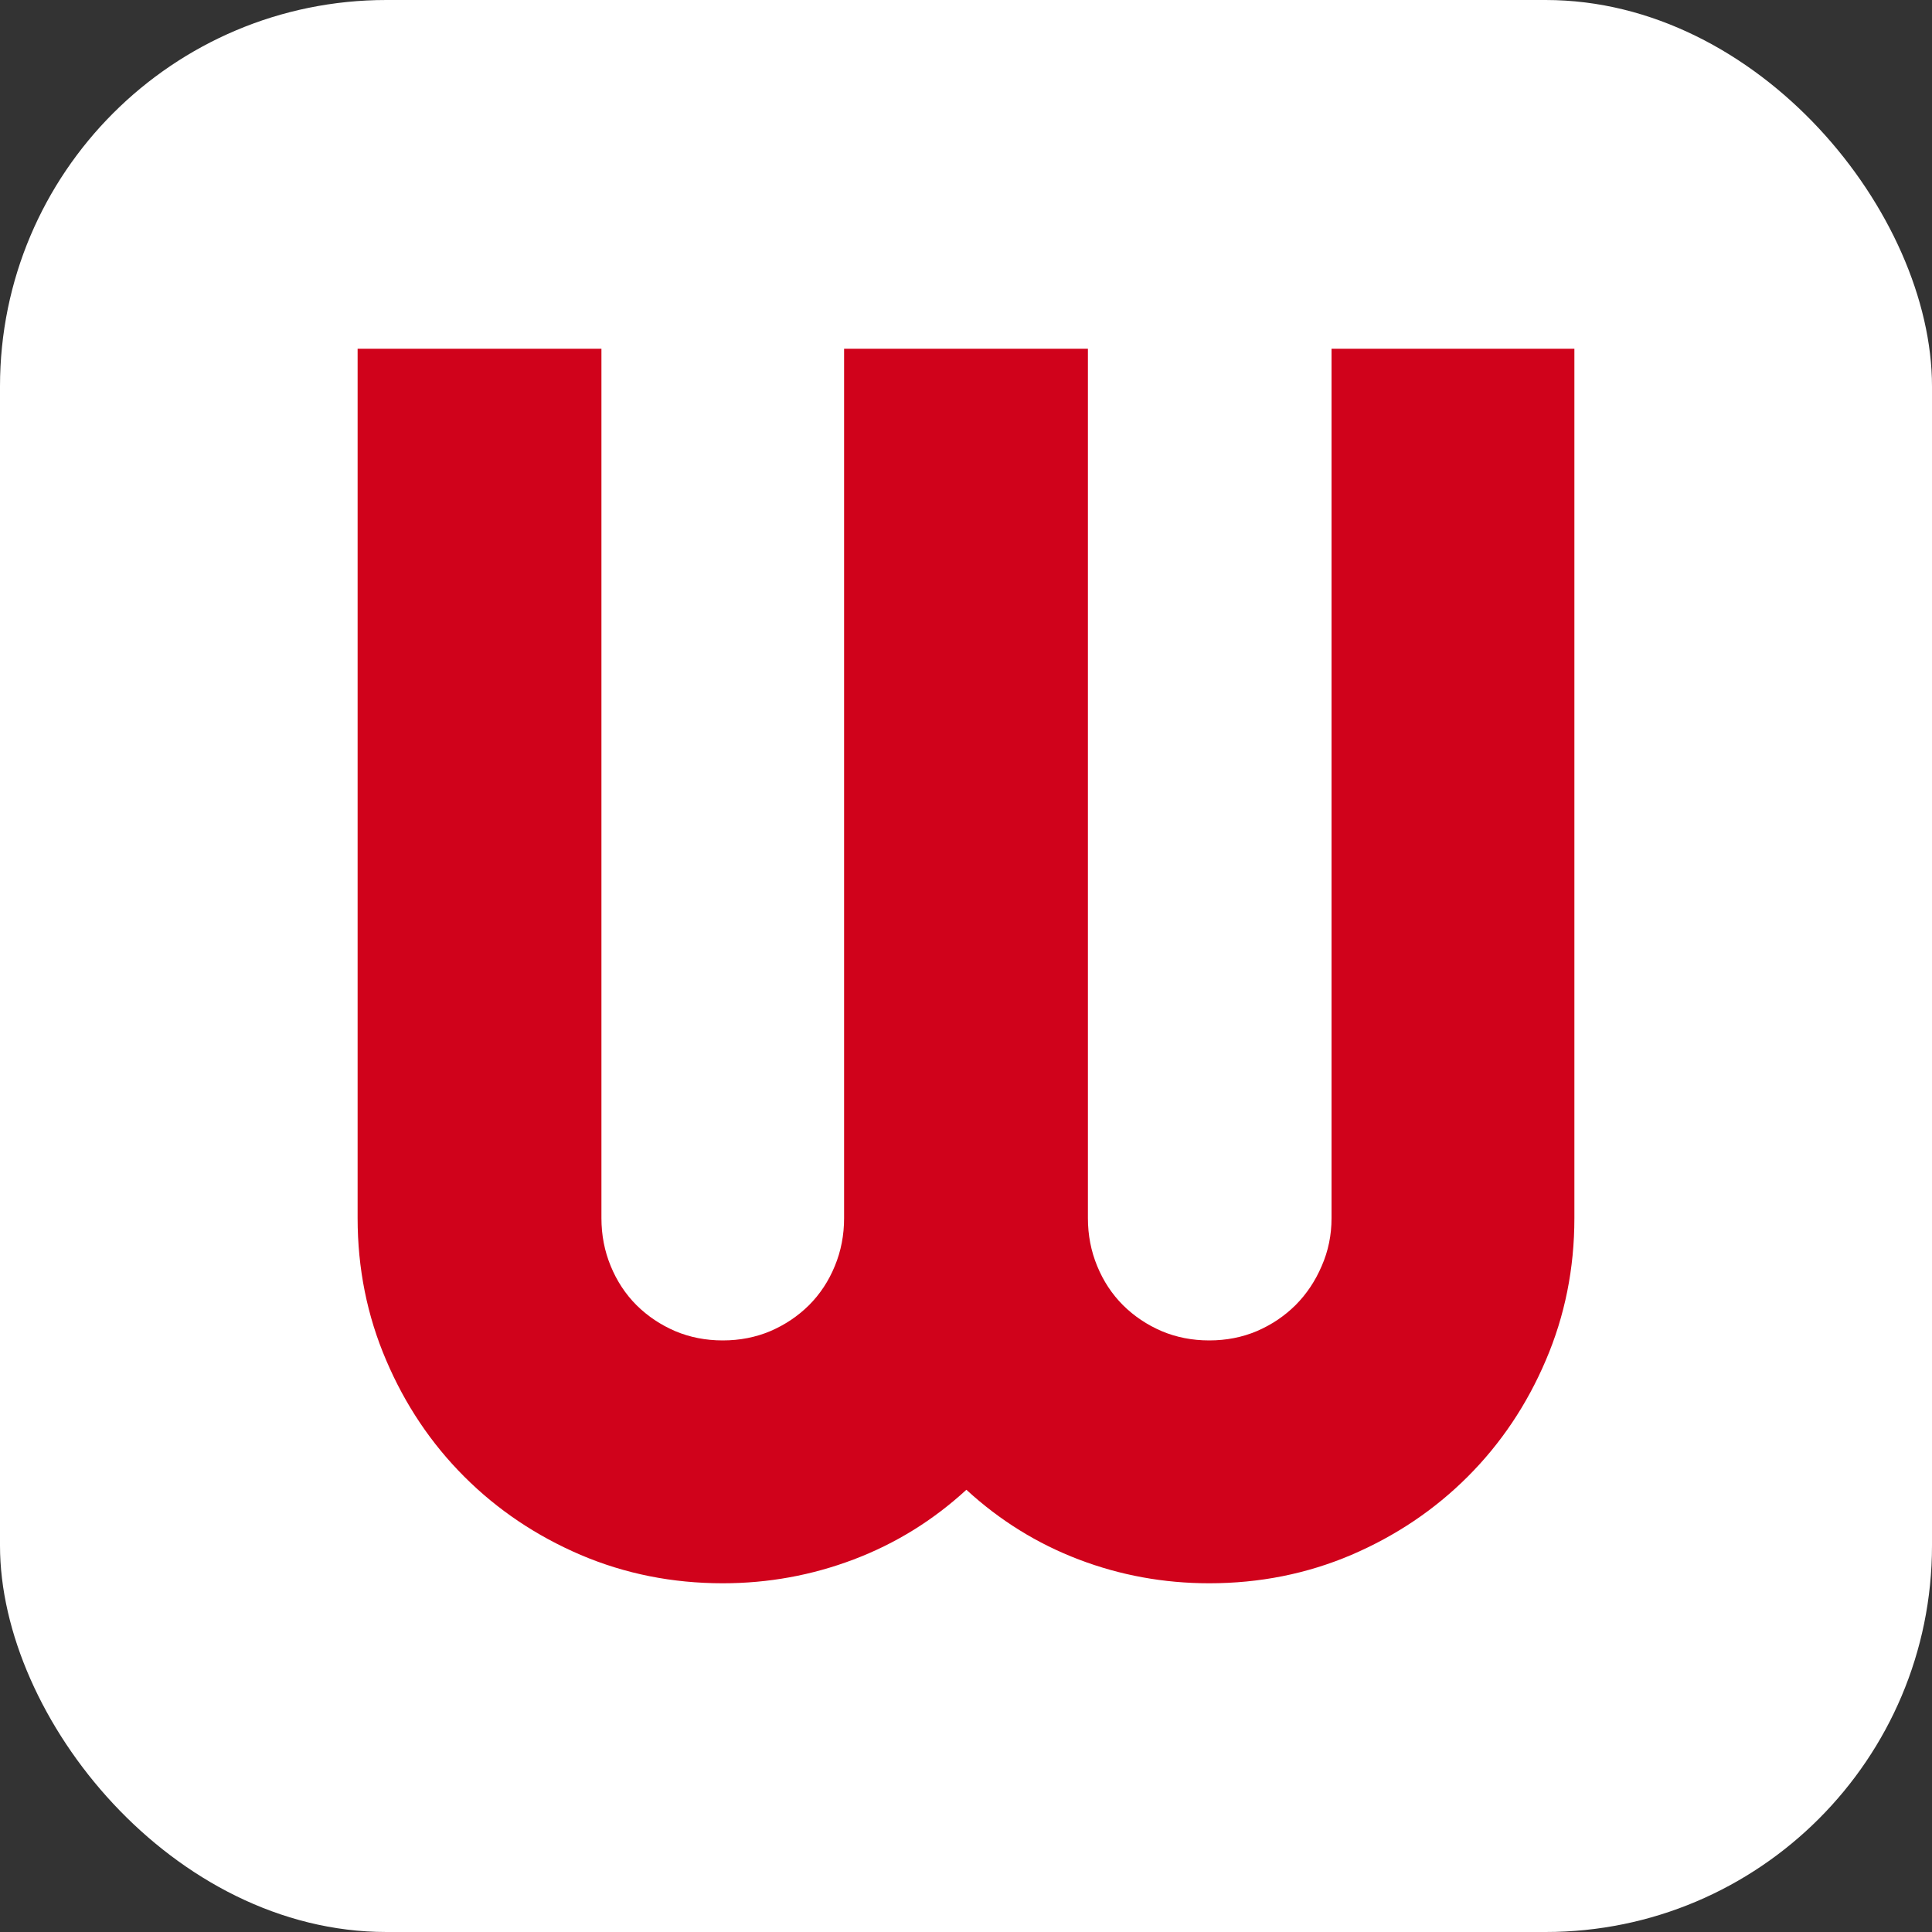 <svg xmlns="http://www.w3.org/2000/svg" width="256" height="256" viewBox="0 0 100 100"><rect x="0" y="0" width="100" height="100" fill="#333333" stroke="none"/><rect width="100" height="100" rx="20" fill="#ffffff"></rect><path fill="#d0021b" d="M81.49 18.05L81.49 63.05Q81.49 66.96 80.01 70.41Q78.54 73.86 75.97 76.43Q73.40 79.00 69.95 80.48Q66.50 81.95 62.59 81.95L62.59 81.95Q59.07 81.95 55.84 80.72Q52.61 79.49 50.02 77.11L50.02 77.11Q47.43 79.49 44.18 80.72Q40.93 81.95 37.41 81.95L37.41 81.95Q33.50 81.95 30.05 80.48Q26.60 79.00 24.03 76.43Q21.46 73.86 19.99 70.41Q18.51 66.96 18.51 63.05L18.51 63.05L18.51 18.05L31.13 18.05L31.13 63.05Q31.13 64.37 31.61 65.53Q32.09 66.70 32.95 67.56Q33.81 68.41 34.95 68.90Q36.09 69.38 37.41 69.38L37.41 69.38Q38.73 69.38 39.87 68.90Q41.01 68.41 41.87 67.56Q42.73 66.70 43.21 65.53Q43.69 64.37 43.69 63.05L43.69 63.05L43.69 18.05L56.31 18.05L56.31 63.05Q56.31 64.37 56.79 65.53Q57.27 66.70 58.13 67.56Q58.99 68.41 60.13 68.90Q61.27 69.38 62.59 69.38L62.59 69.38Q63.91 69.38 65.05 68.90Q66.19 68.41 67.05 67.56Q67.91 66.70 68.41 65.53Q68.92 64.37 68.92 63.05L68.92 63.05L68.92 18.05L81.49 18.05Z"></path></svg>